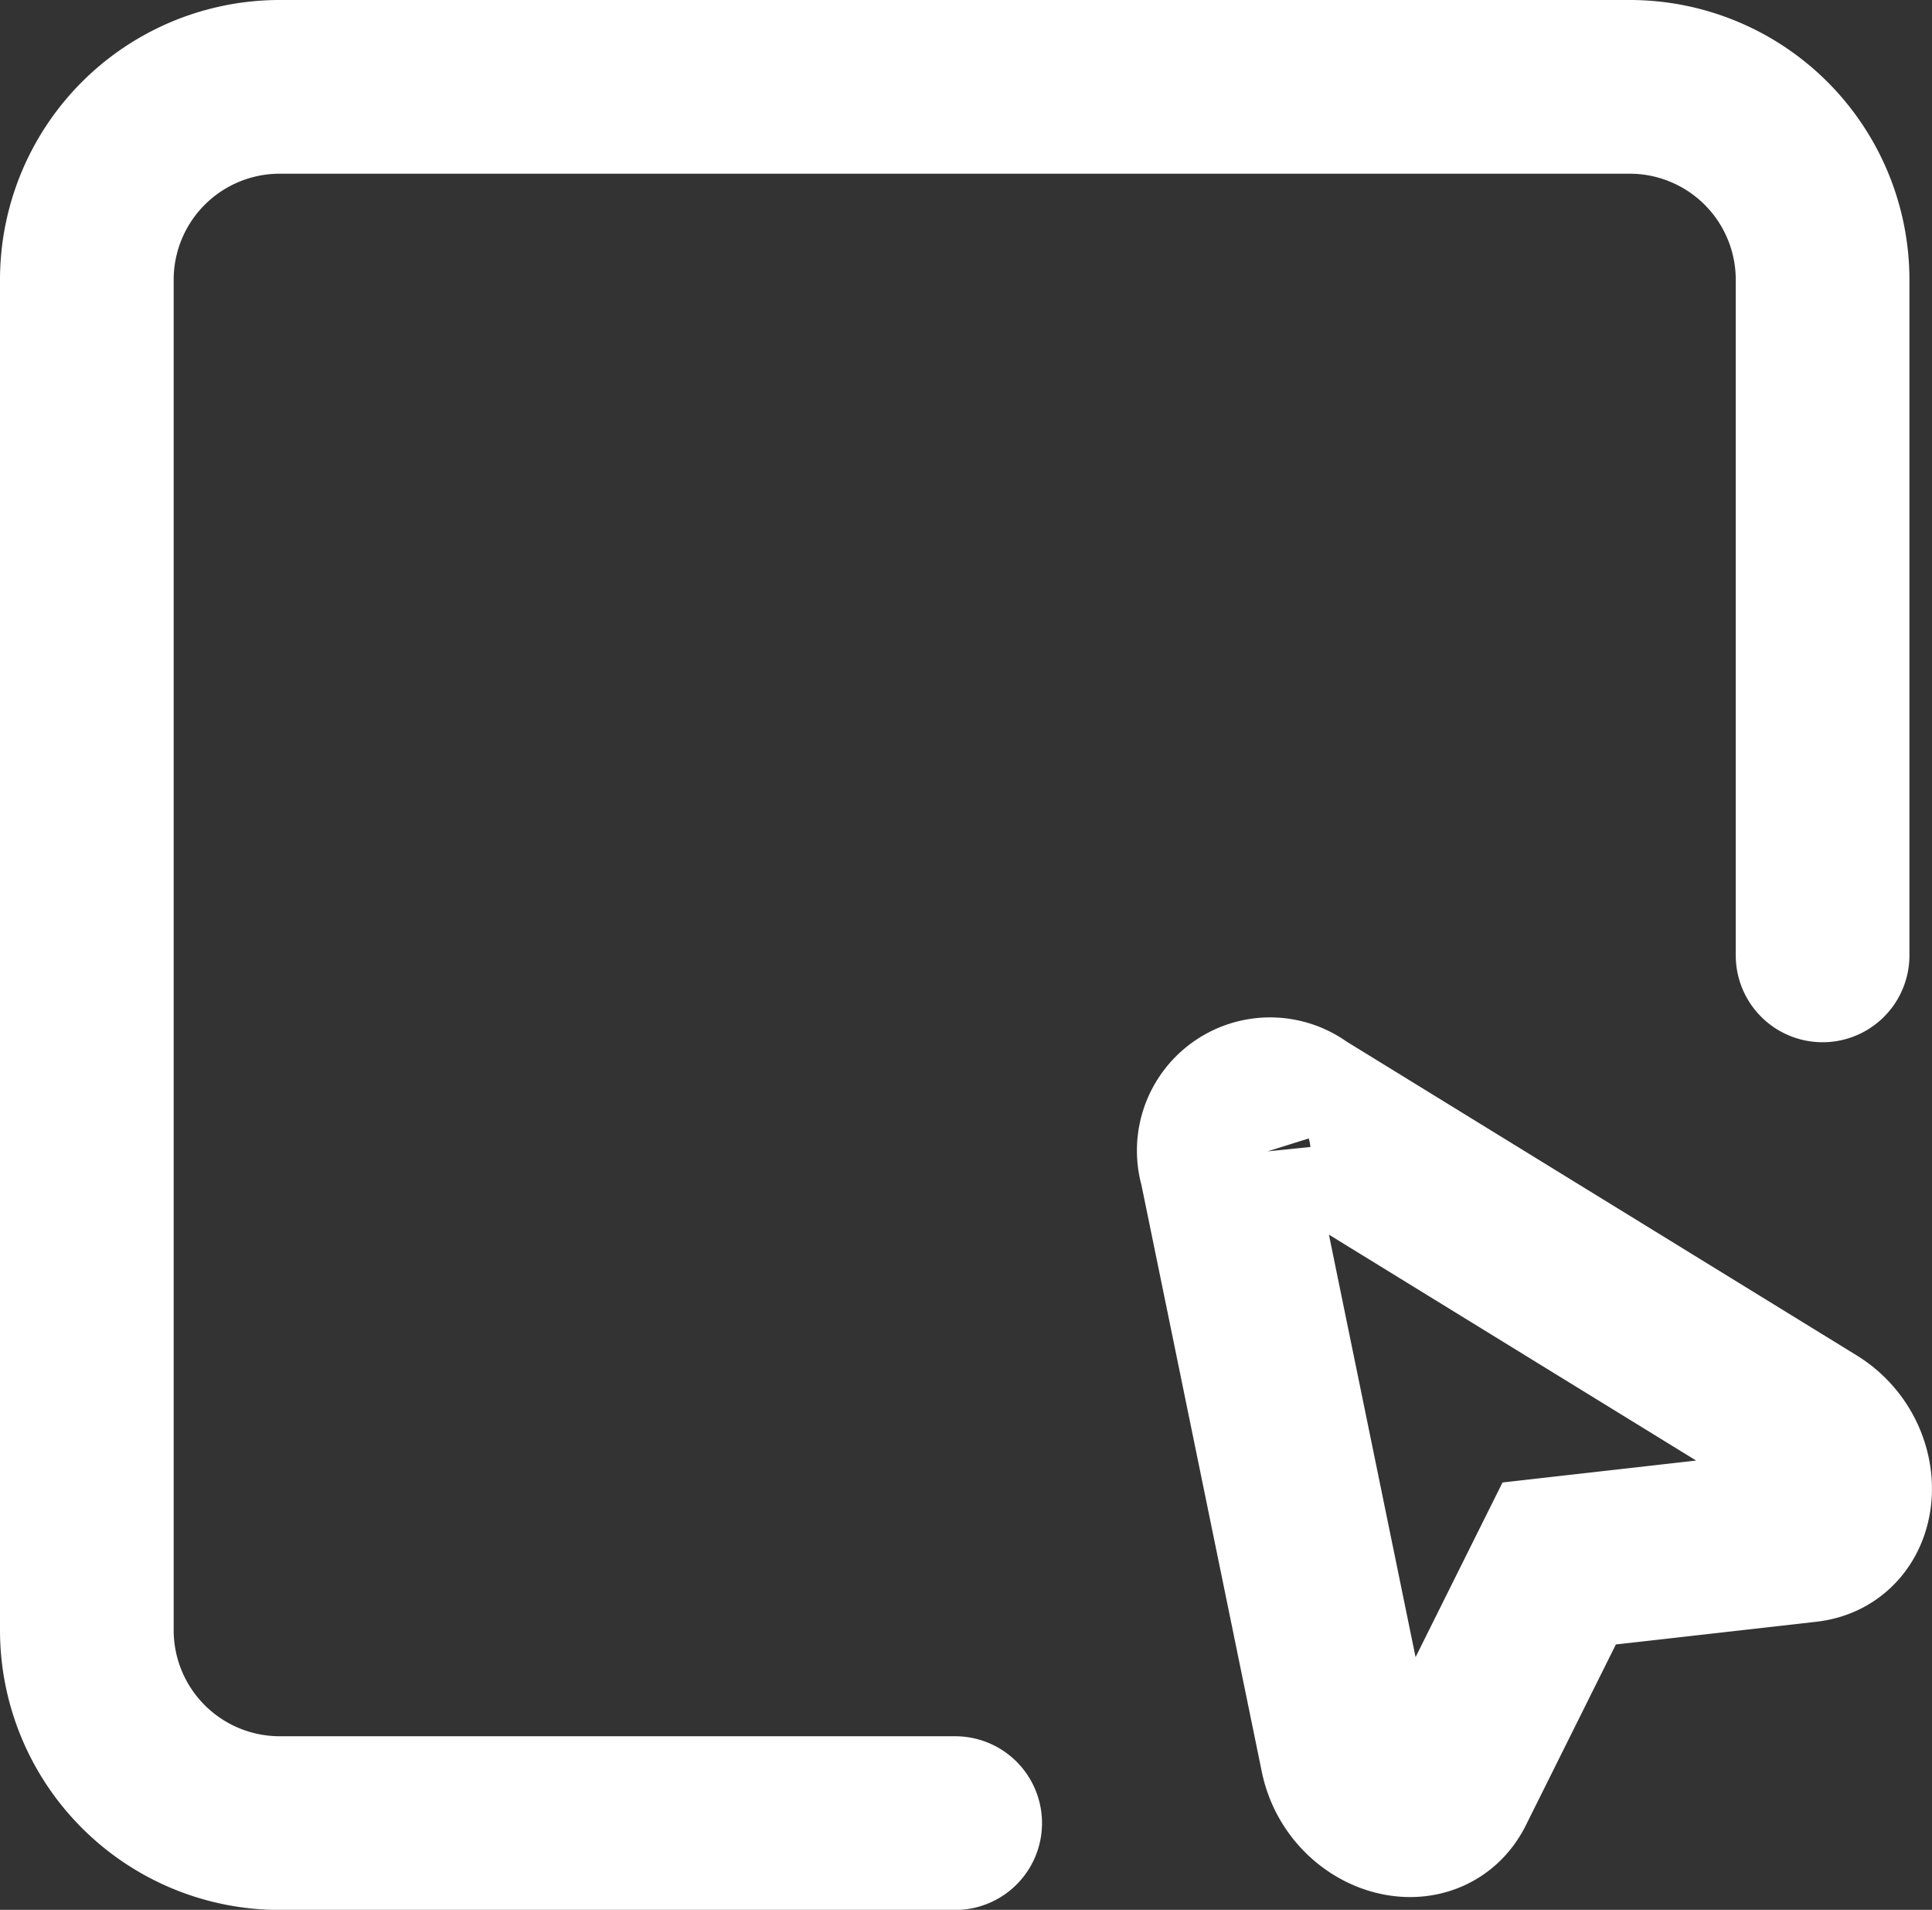 <svg xmlns="http://www.w3.org/2000/svg" width="16.687" height="16.492" viewBox="0 0 16.687 16.492">
  <rect x="0" y="0" width="16.687" height="16.492" fill="#333333" stroke="none"/>
  <g id="external_icon_white" transform="translate(-2.25 -2.25)">
    <path id="パス_12742" data-name="パス 12742" d="M17.992,10.5V4.666A1.666,1.666,0,0,0,16.327,3H4.666A1.666,1.666,0,0,0,3,4.666V16.327a1.666,1.666,0,0,0,1.666,1.666H10.5" transform="translate(0 0)" fill="none" stroke="#fff" stroke-linecap="round" stroke-width="1.5"/>
    <path id="パス_12743" data-name="パス 12743" d="M19.863,16.355c.411.253.386.869-.037.917l-2.138.242-.959,1.926c-.19.382-.777.195-.875-.278l-1.045-5.094a.4.4,0,0,1,.625-.437Z" transform="translate(-1.971 -1.763)" fill="none" stroke="#fff" stroke-width="1.5"/>
  </g>
</svg>
